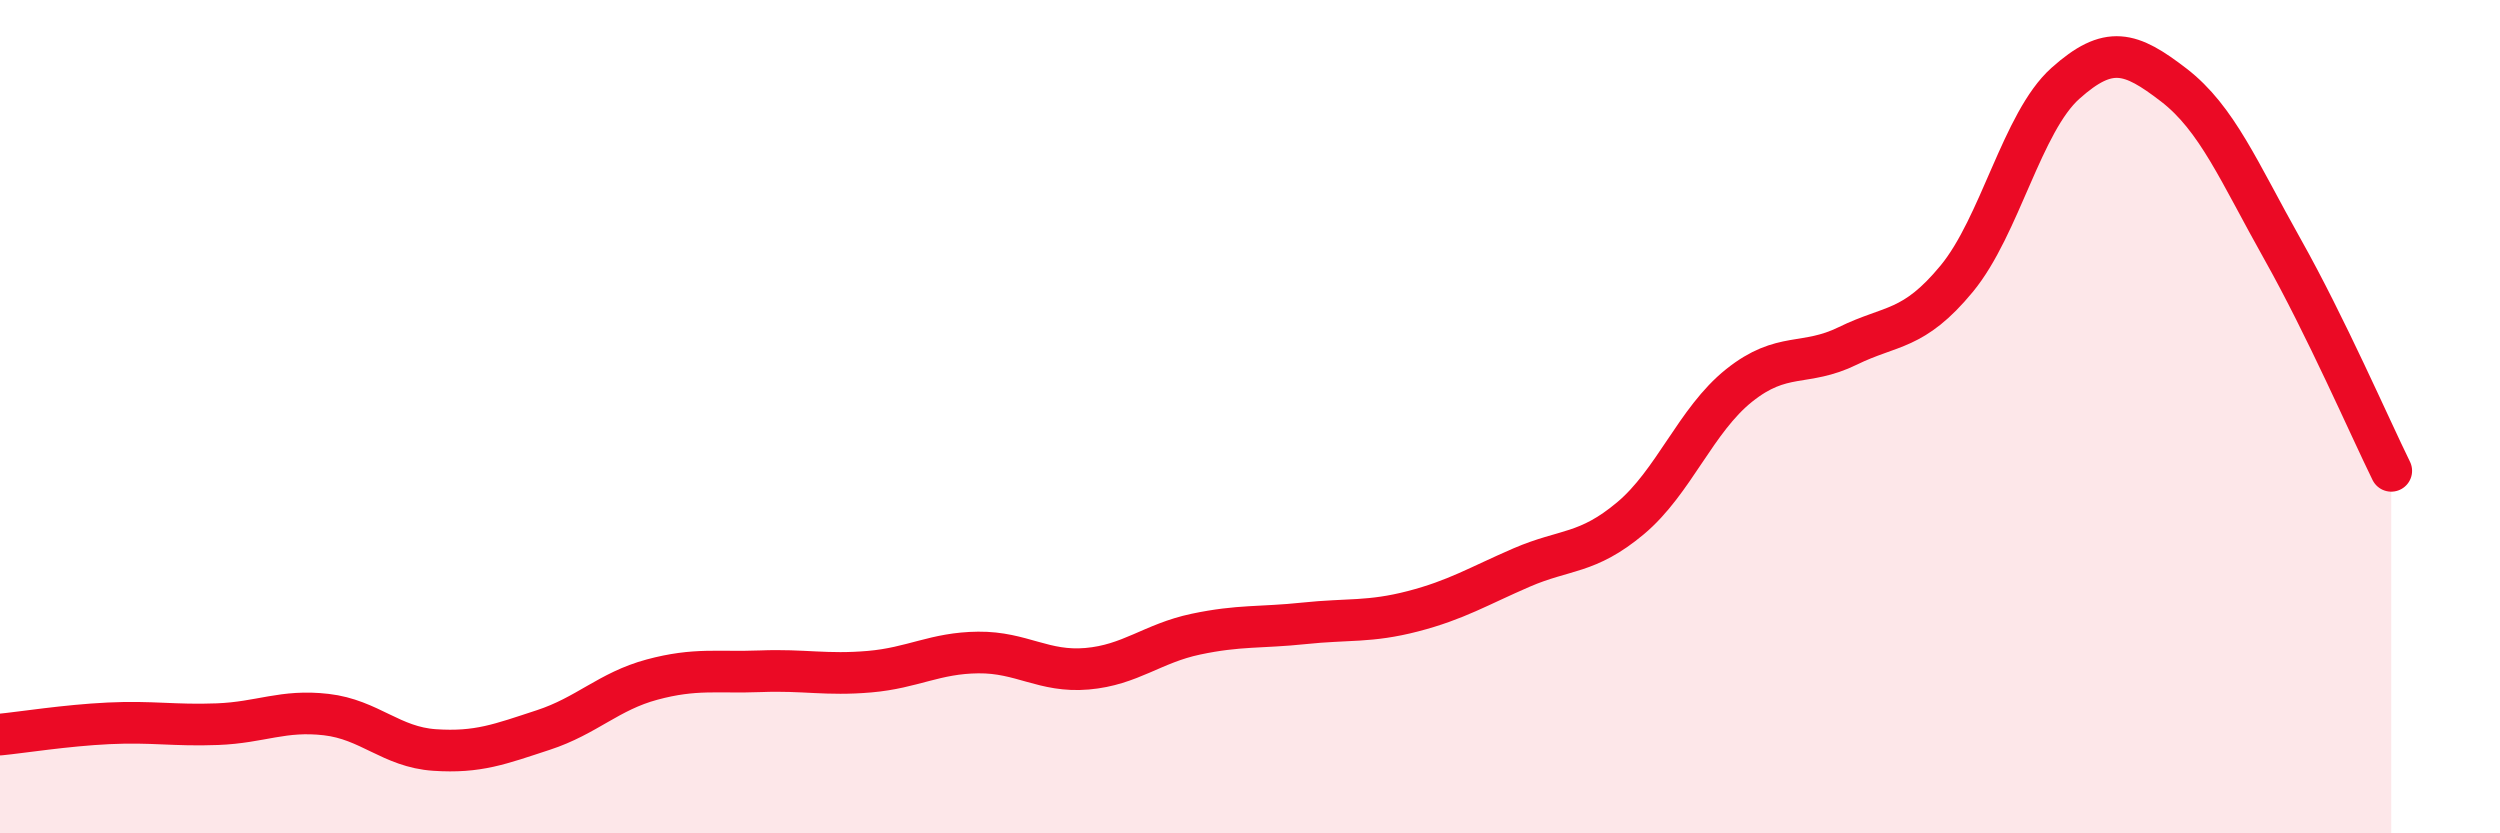 
    <svg width="60" height="20" viewBox="0 0 60 20" xmlns="http://www.w3.org/2000/svg">
      <path
        d="M 0,17.63 C 0.52,17.58 1.57,17.41 2.61,17.36 C 3.65,17.31 4.18,17.42 5.22,17.38 C 6.26,17.34 6.79,17.03 7.83,17.15 C 8.87,17.27 9.39,17.93 10.43,18 C 11.47,18.07 12,17.86 13.04,17.52 C 14.08,17.18 14.61,16.59 15.65,16.31 C 16.69,16.03 17.22,16.15 18.26,16.11 C 19.3,16.07 19.83,16.21 20.87,16.12 C 21.91,16.03 22.44,15.67 23.48,15.66 C 24.52,15.65 25.05,16.14 26.09,16.05 C 27.13,15.96 27.66,15.44 28.7,15.22 C 29.74,15 30.26,15.07 31.3,14.96 C 32.34,14.85 32.87,14.94 33.91,14.67 C 34.95,14.4 35.48,14.07 36.52,13.62 C 37.56,13.17 38.09,13.31 39.13,12.44 C 40.17,11.57 40.7,10.08 41.74,9.25 C 42.78,8.42 43.31,8.81 44.35,8.3 C 45.39,7.79 45.92,7.95 46.96,6.69 C 48,5.43 48.53,2.93 49.57,2 C 50.61,1.07 51.13,1.24 52.17,2.04 C 53.21,2.84 53.74,4.13 54.78,5.98 C 55.82,7.83 56.87,10.24 57.39,11.3L57.39 20L0 20Z"
        fill="#EB0A25"
        opacity="0.1"
        stroke-linecap="round"
        stroke-linejoin="round"
      />
      <path
        d="M 0,17.63 C 0.52,17.58 1.57,17.41 2.61,17.36 C 3.65,17.31 4.18,17.42 5.22,17.38 C 6.26,17.34 6.79,17.03 7.83,17.15 C 8.87,17.27 9.39,17.93 10.43,18 C 11.47,18.07 12,17.86 13.04,17.52 C 14.08,17.18 14.61,16.59 15.65,16.31 C 16.69,16.03 17.22,16.15 18.26,16.11 C 19.3,16.07 19.83,16.21 20.87,16.12 C 21.91,16.03 22.44,15.67 23.48,15.66 C 24.52,15.65 25.05,16.14 26.09,16.05 C 27.13,15.96 27.66,15.44 28.7,15.22 C 29.74,15 30.26,15.07 31.3,14.96 C 32.34,14.85 32.87,14.94 33.91,14.67 C 34.95,14.4 35.48,14.07 36.52,13.62 C 37.56,13.17 38.09,13.31 39.13,12.44 C 40.17,11.57 40.7,10.08 41.74,9.25 C 42.78,8.42 43.31,8.81 44.35,8.3 C 45.39,7.79 45.92,7.95 46.96,6.69 C 48,5.43 48.53,2.93 49.57,2 C 50.61,1.07 51.13,1.24 52.17,2.04 C 53.21,2.84 53.74,4.13 54.78,5.98 C 55.82,7.83 56.87,10.24 57.39,11.3"
        stroke="#EB0A25"
        stroke-width="1"
        fill="none"
        stroke-linecap="round"
        stroke-linejoin="round"
      />
    </svg>
  